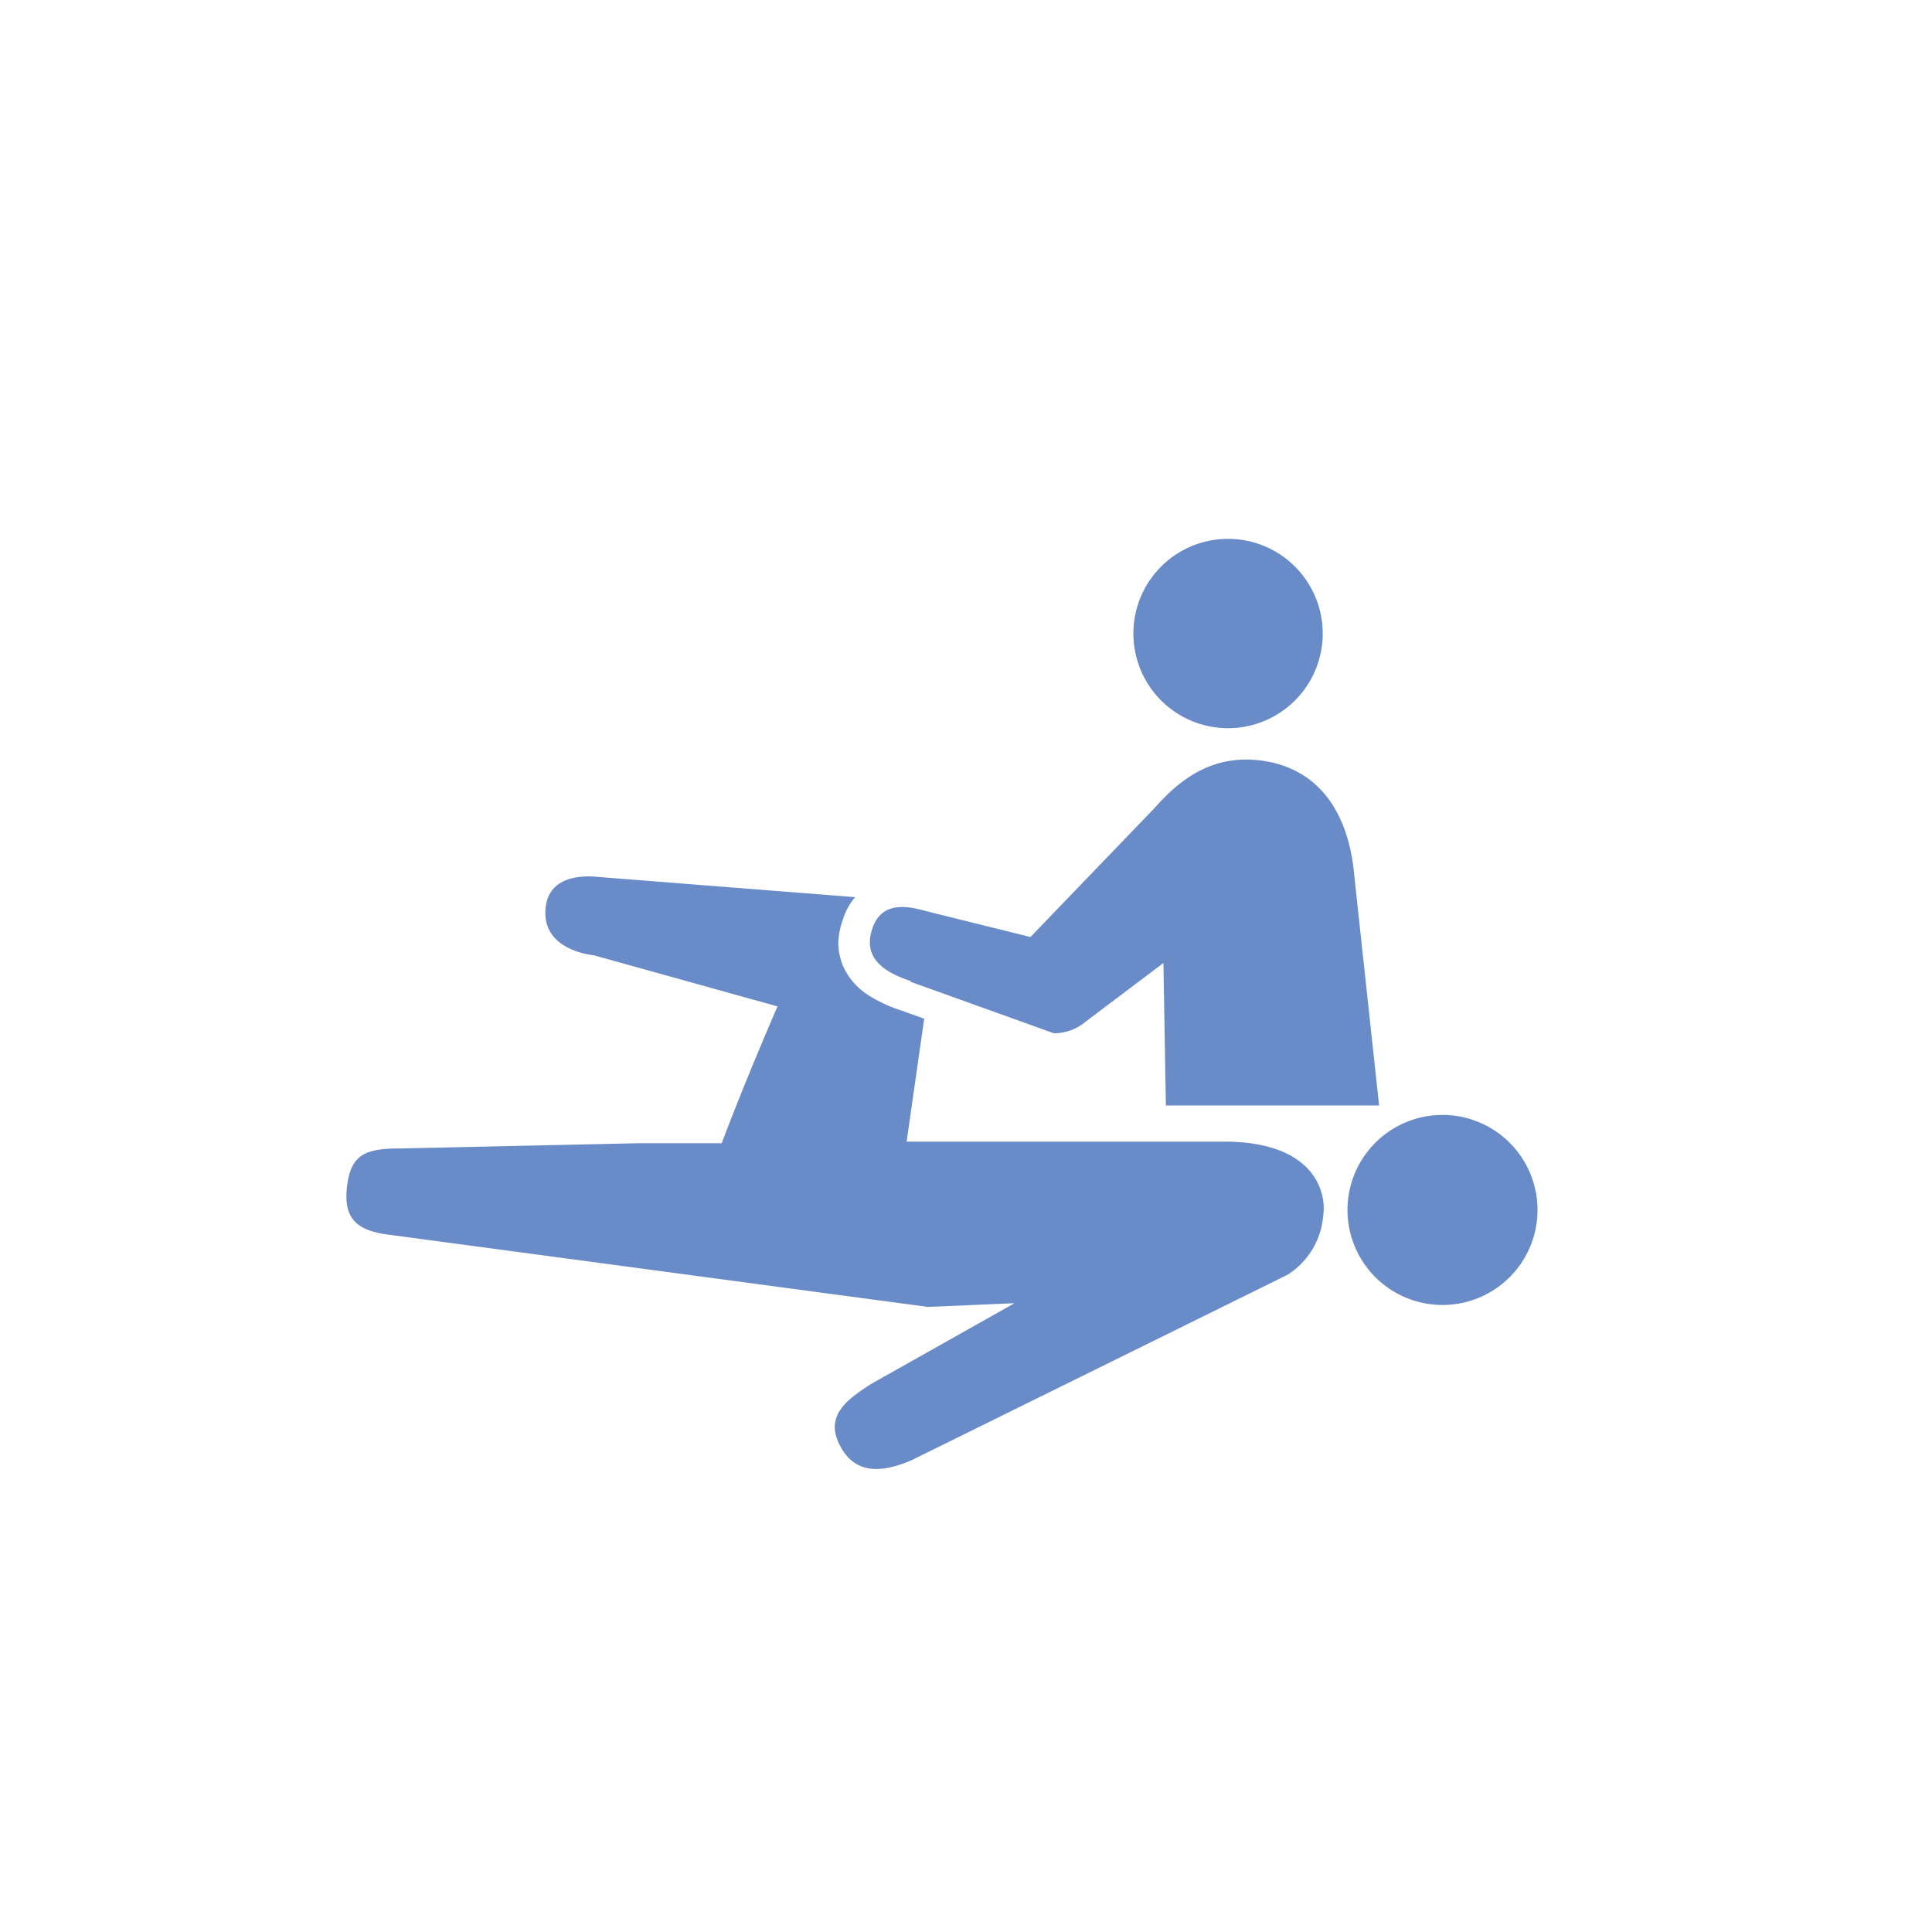 <svg xmlns="http://www.w3.org/2000/svg" viewBox="0 0 110 110"><defs><style>.cls-1{fill:#698cc8;}.cls-2{fill:none;}</style></defs><g><path class="cls-1" d="M69.92,41.46a5.39,5.39,0,1,0-5.39-5.39,5.39,5.39,0,0,0,5.39,5.39M51.82,55.89,60,58.83a2.8,2.8,0,0,0,1.81-.66l4.43-3.34.14,8.11H78.52L77.11,49.88c-.33-3.84-2.21-6.19-5.33-6.58-2.34-.29-4.21.62-6,2.66l-7.11,7.39-6-1.49c-1.15-.33-2.5-.48-3,1s.33,2.4,2.2,3M69.69,65l-4.31,0-13.76,0,1-7-1.4-.5h0a7.88,7.88,0,0,1-1.78-.84,3.82,3.82,0,0,1-1.39-1.55,3.41,3.41,0,0,1-.32-1.46A4.32,4.32,0,0,1,48,52.33h0a3.48,3.48,0,0,1,.69-1.25l-15-1.18c-.5,0-2.64-.08-2.64,2.09s2.76,2.4,2.76,2.4L44.27,57.3s-1.75,4-3.18,7.79l-4.75,0-13.59.3c-2,0-2.8.37-3,2.24s.69,2.48,2.55,2.69l30.53,4.09,4.93-.21L49.59,78.8c-1.32.86-2.63,1.76-1.8,3.44s2.34,1.67,4.13.89l20.7-10.21.72-.36a4.4,4.4,0,0,0,2-3.38C75.52,68.06,75,65,69.69,65m12.44-1.52a5.41,5.41,0,1,0,5.41,5.41,5.41,5.41,0,0,0-5.41-5.41"/></g><g><rect class="cls-2" width="110" height="110"/></g></svg>



